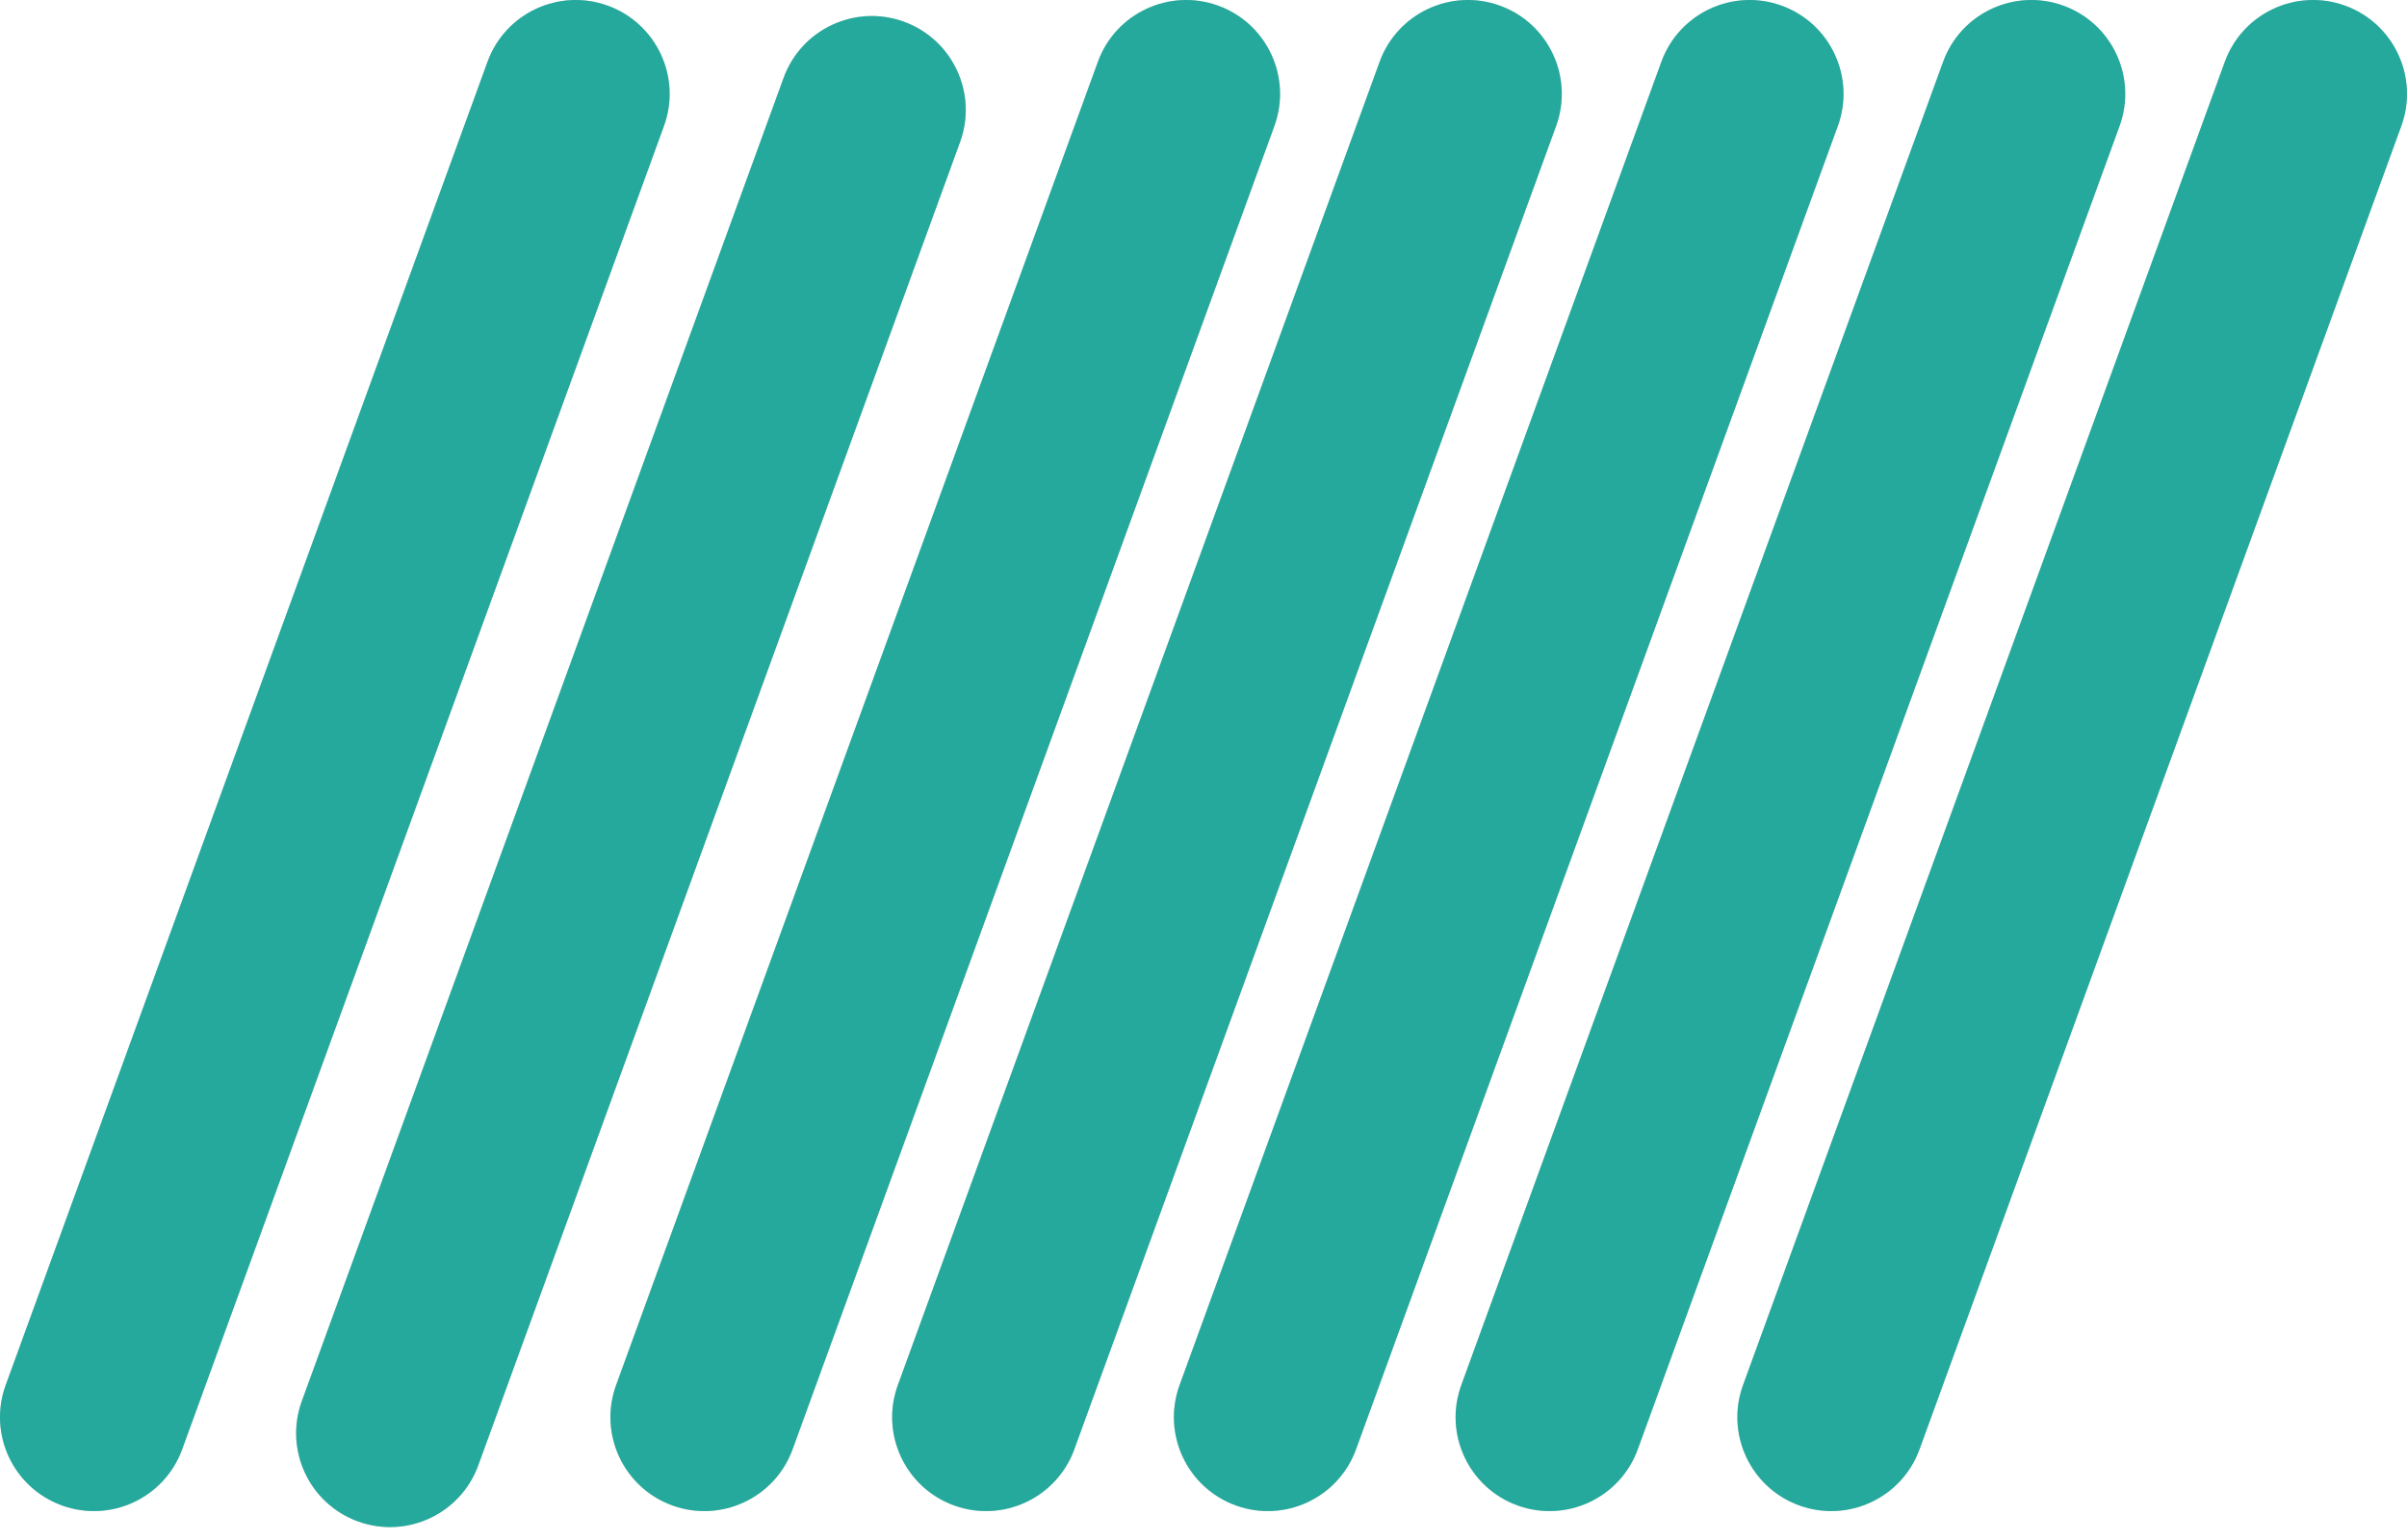 <svg width="100" height="64" viewBox="0 0 100 64" fill="none" xmlns="http://www.w3.org/2000/svg">
<path d="M32.555 3.234C33.292 1.209 35.531 0.165 37.555 0.902C39.58 1.639 40.624 3.878 39.887 5.903L19.871 60.897C19.134 62.921 16.895 63.965 14.87 63.228C12.845 62.491 11.802 60.252 12.539 58.228L32.555 3.234Z" fill="#D9D9D9"/>
<path d="M32.555 3.234C33.292 1.209 35.531 0.165 37.555 0.902C39.58 1.639 40.624 3.878 39.887 5.903L19.871 60.897C19.134 62.921 16.895 63.965 14.87 63.228C12.845 62.491 11.802 60.252 12.539 58.228L32.555 3.234Z" fill="#25A99C"/>
<path d="M45.612 2.568C46.349 0.543 48.588 -0.501 50.613 0.236C52.638 0.973 53.682 3.212 52.945 5.237L32.929 60.231C32.192 62.256 29.953 63.3 27.928 62.563C25.903 61.826 24.859 59.587 25.596 57.562L45.612 2.568Z" fill="#D9D9D9"/>
<path d="M45.612 2.568C46.349 0.543 48.588 -0.501 50.613 0.236C52.638 0.973 53.682 3.212 52.945 5.237L32.929 60.231C32.192 62.256 29.953 63.3 27.928 62.563C25.903 61.826 24.859 59.587 25.596 57.562L45.612 2.568Z" fill="#25A99C"/>
<path d="M57.317 2.568C58.054 0.543 60.293 -0.501 62.318 0.236C64.343 0.973 65.387 3.212 64.65 5.237L44.634 60.231C43.897 62.256 41.658 63.3 39.633 62.563C37.608 61.826 36.564 59.587 37.301 57.562L57.317 2.568Z" fill="#D9D9D9"/>
<path d="M57.317 2.568C58.054 0.543 60.293 -0.501 62.318 0.236C64.343 0.973 65.387 3.212 64.65 5.237L44.634 60.231C43.897 62.256 41.658 63.3 39.633 62.563C37.608 61.826 36.564 59.587 37.301 57.562L57.317 2.568Z" fill="#25A99C"/>
<path d="M69.022 2.568C69.759 0.543 71.998 -0.501 74.022 0.236C76.047 0.973 77.091 3.212 76.354 5.237L56.338 60.231C55.601 62.256 53.362 63.3 51.338 62.563C49.313 61.826 48.269 59.587 49.006 57.562L69.022 2.568Z" fill="#D9D9D9"/>
<path d="M69.022 2.568C69.759 0.543 71.998 -0.501 74.022 0.236C76.047 0.973 77.091 3.212 76.354 5.237L56.338 60.231C55.601 62.256 53.362 63.3 51.338 62.563C49.313 61.826 48.269 59.587 49.006 57.562L69.022 2.568Z" fill="#25A99C"/>
<path d="M80.727 2.568C81.463 0.543 83.702 -0.501 85.727 0.236C87.752 0.973 88.796 3.212 88.059 5.237L68.043 60.231C67.306 62.256 65.067 63.3 63.042 62.563C61.017 61.826 59.973 59.587 60.71 57.562L80.727 2.568Z" fill="#D9D9D9"/>
<path d="M80.727 2.568C81.463 0.543 83.702 -0.501 85.727 0.236C87.752 0.973 88.796 3.212 88.059 5.237L68.043 60.231C67.306 62.256 65.067 63.3 63.042 62.563C61.017 61.826 59.973 59.587 60.71 57.562L80.727 2.568Z" fill="#25A99C"/>
<path d="M92.431 2.568C93.168 0.543 95.407 -0.501 97.432 0.236C99.457 0.973 100.501 3.212 99.764 5.237L79.748 60.231C79.01 62.256 76.772 63.3 74.747 62.563C72.722 61.826 71.678 59.587 72.415 57.562L92.431 2.568Z" fill="#D9D9D9"/>
<path d="M92.431 2.568C93.168 0.543 95.407 -0.501 97.432 0.236C99.457 0.973 100.501 3.212 99.764 5.237L79.748 60.231C79.01 62.256 76.772 63.3 74.747 62.563C72.722 61.826 71.678 59.587 72.415 57.562L92.431 2.568Z" fill="#25A99C"/>
<path d="M20.253 2.568C20.989 0.543 23.228 -0.501 25.253 0.236C27.278 0.973 28.322 3.212 27.585 5.237L7.569 60.231C6.832 62.256 4.593 63.3 2.568 62.563C0.543 61.826 -0.501 59.587 0.236 57.562L20.253 2.568Z" fill="#D9D9D9"/>
<path d="M20.253 2.568C20.989 0.543 23.228 -0.501 25.253 0.236C27.278 0.973 28.322 3.212 27.585 5.237L7.569 60.231C6.832 62.256 4.593 63.3 2.568 62.563C0.543 61.826 -0.501 59.587 0.236 57.562L20.253 2.568Z" fill="#25A99C"/>
</svg>
